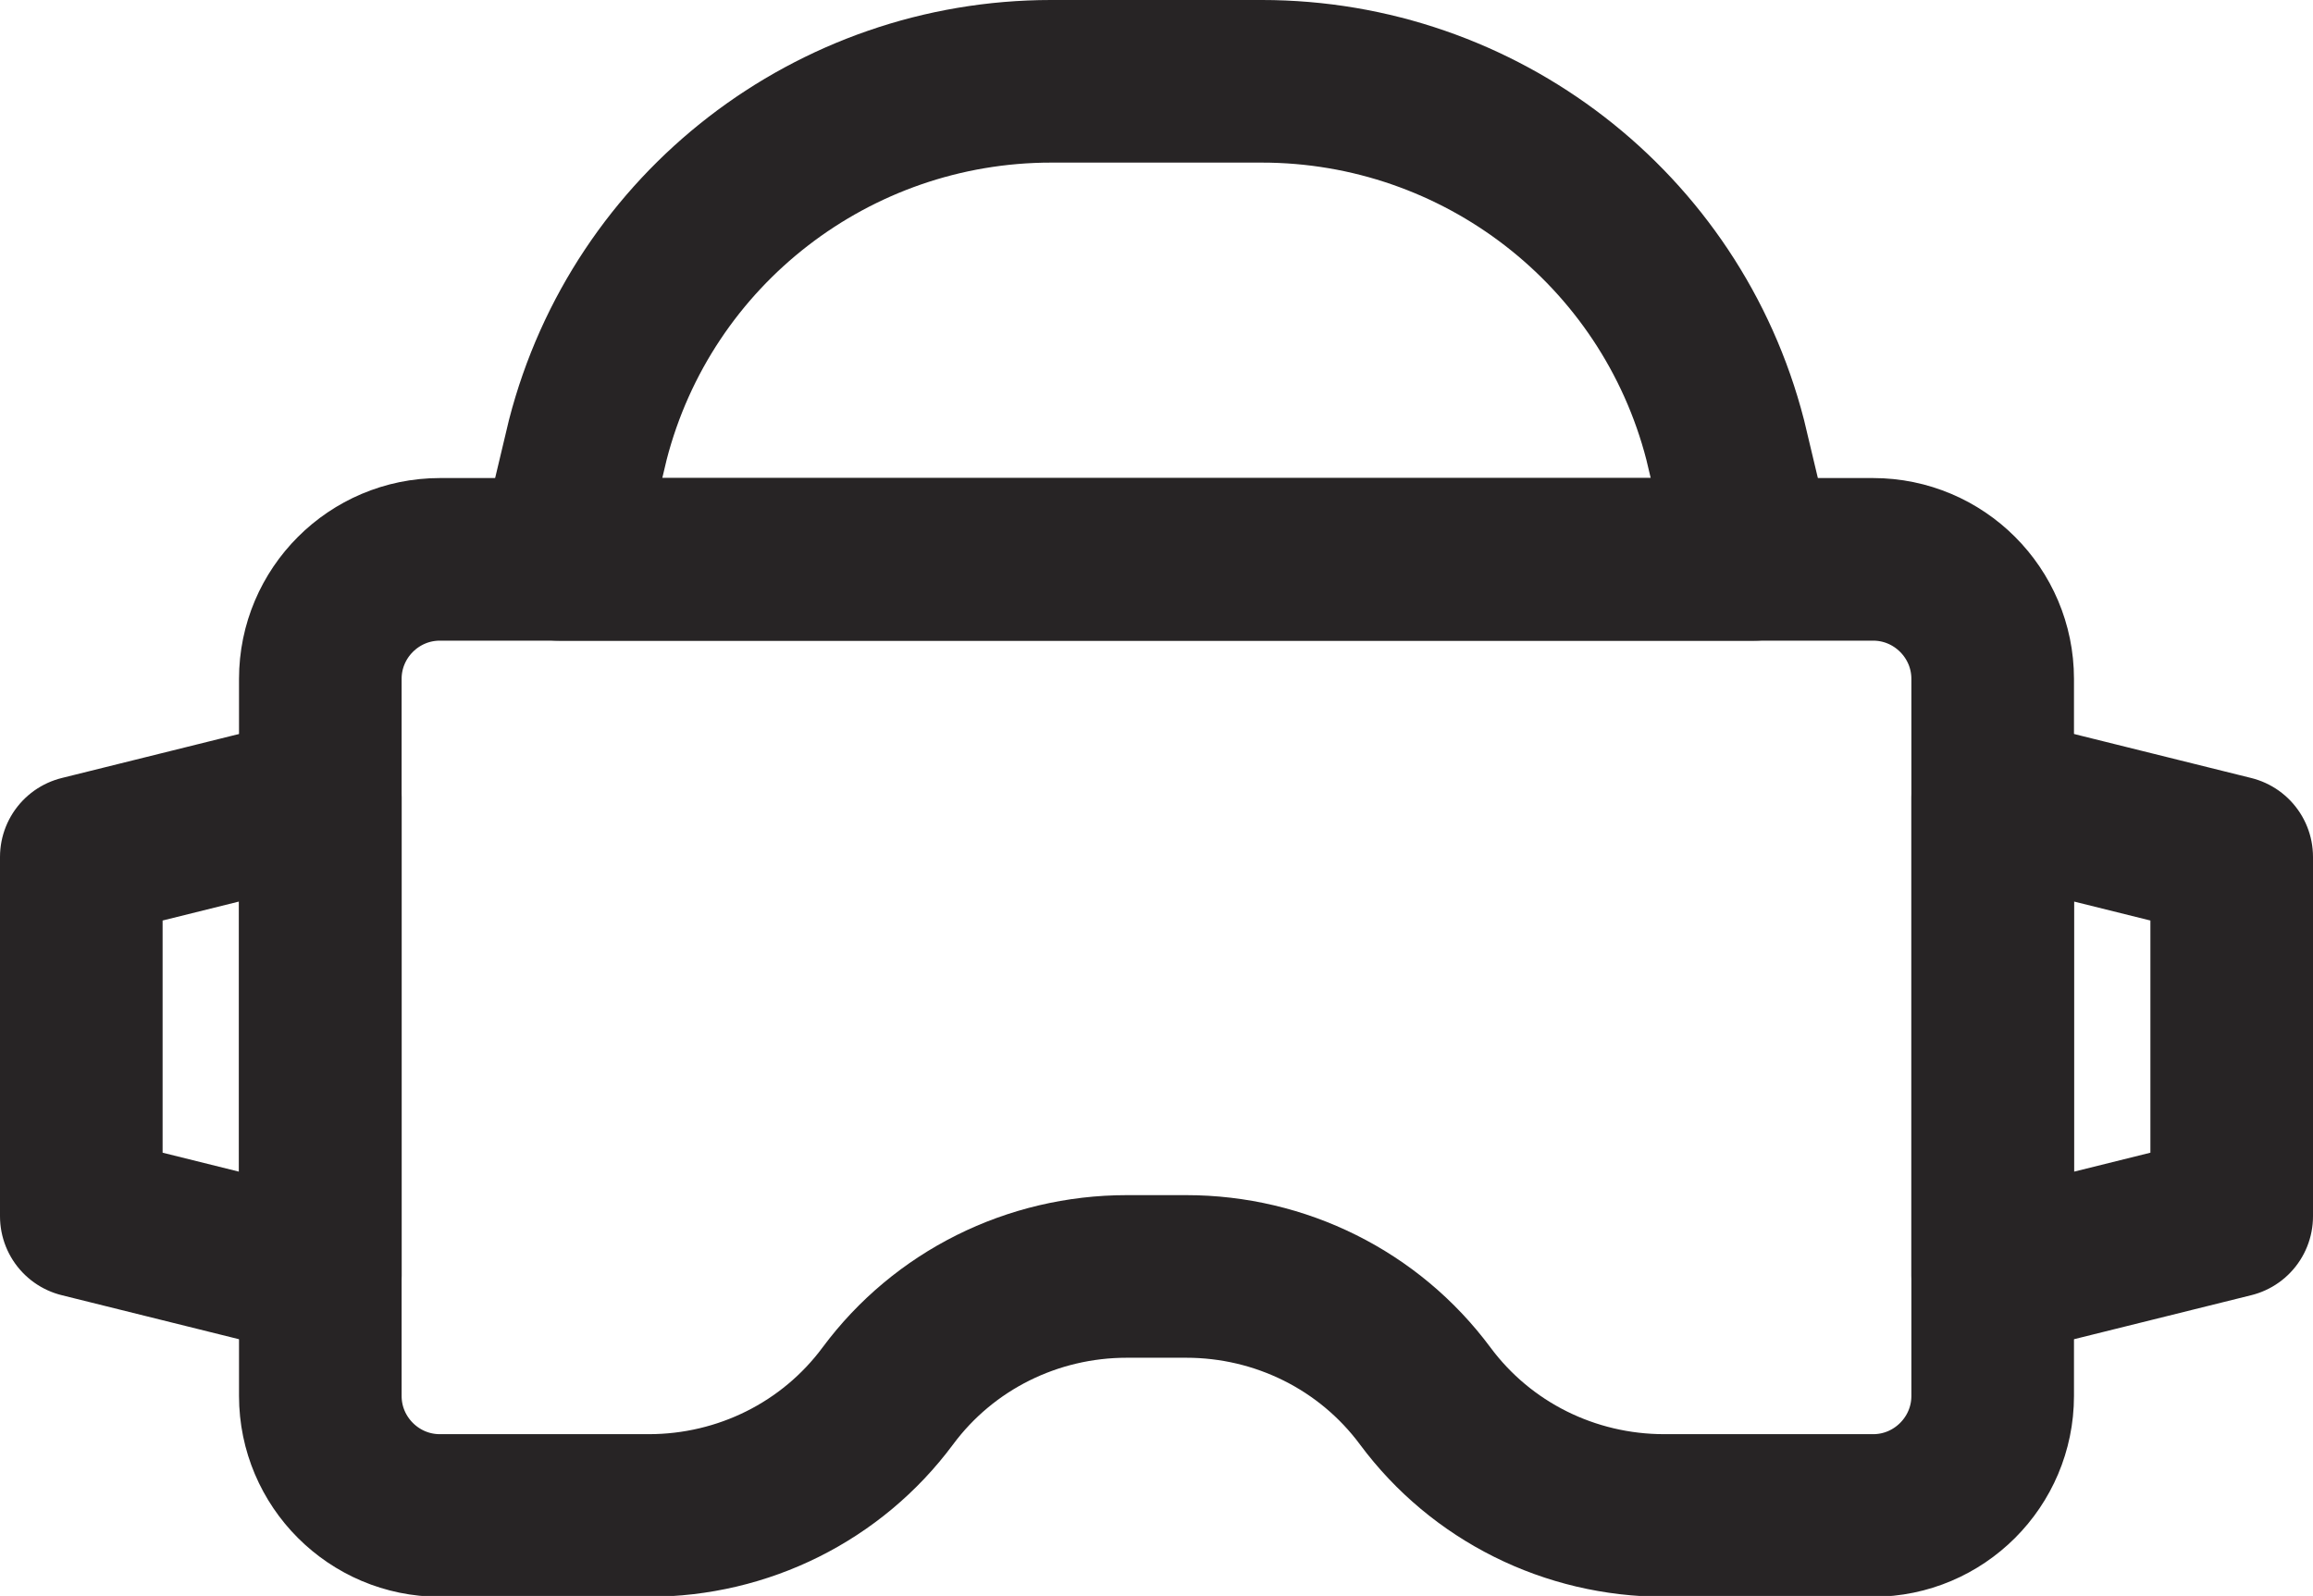<?xml version="1.0" encoding="UTF-8"?><svg id="Layer_2" xmlns="http://www.w3.org/2000/svg" viewBox="0 0 28.45 19.63"><g id="Layer_60"><path id="secondary" d="M27.45,10.55v4.41l-2.94.73v-5.88l2.94.73ZM1,10.55v4.41l2.94.73v-5.88l-2.94.73ZM21.22,5.41c-.67-2.6-3.02-4.41-5.7-4.41h-2.59c-2.68,0-5.03,1.81-5.7,4.41l-.35,1.47h14.69l-.35-1.47Z" fill="none" stroke="#272425" stroke-linecap="round" stroke-linejoin="round" stroke-width="2"/><path id="primary" d="M24.51,8.35v8.82c0,.81-.66,1.47-1.47,1.47h-2.57c-1.16,0-2.25-.54-2.94-1.47h0c-.69-.93-1.78-1.47-2.94-1.47h-.73c-1.16,0-2.25.54-2.94,1.47h0c-.69.93-1.78,1.47-2.94,1.47h-2.57c-.81,0-1.47-.66-1.47-1.47v-8.82c0-.81.66-1.47,1.47-1.47h17.63c.81,0,1.47.66,1.47,1.47Z" fill="none" stroke="#272425" stroke-linecap="round" stroke-linejoin="round" stroke-width="2"/></g></svg>